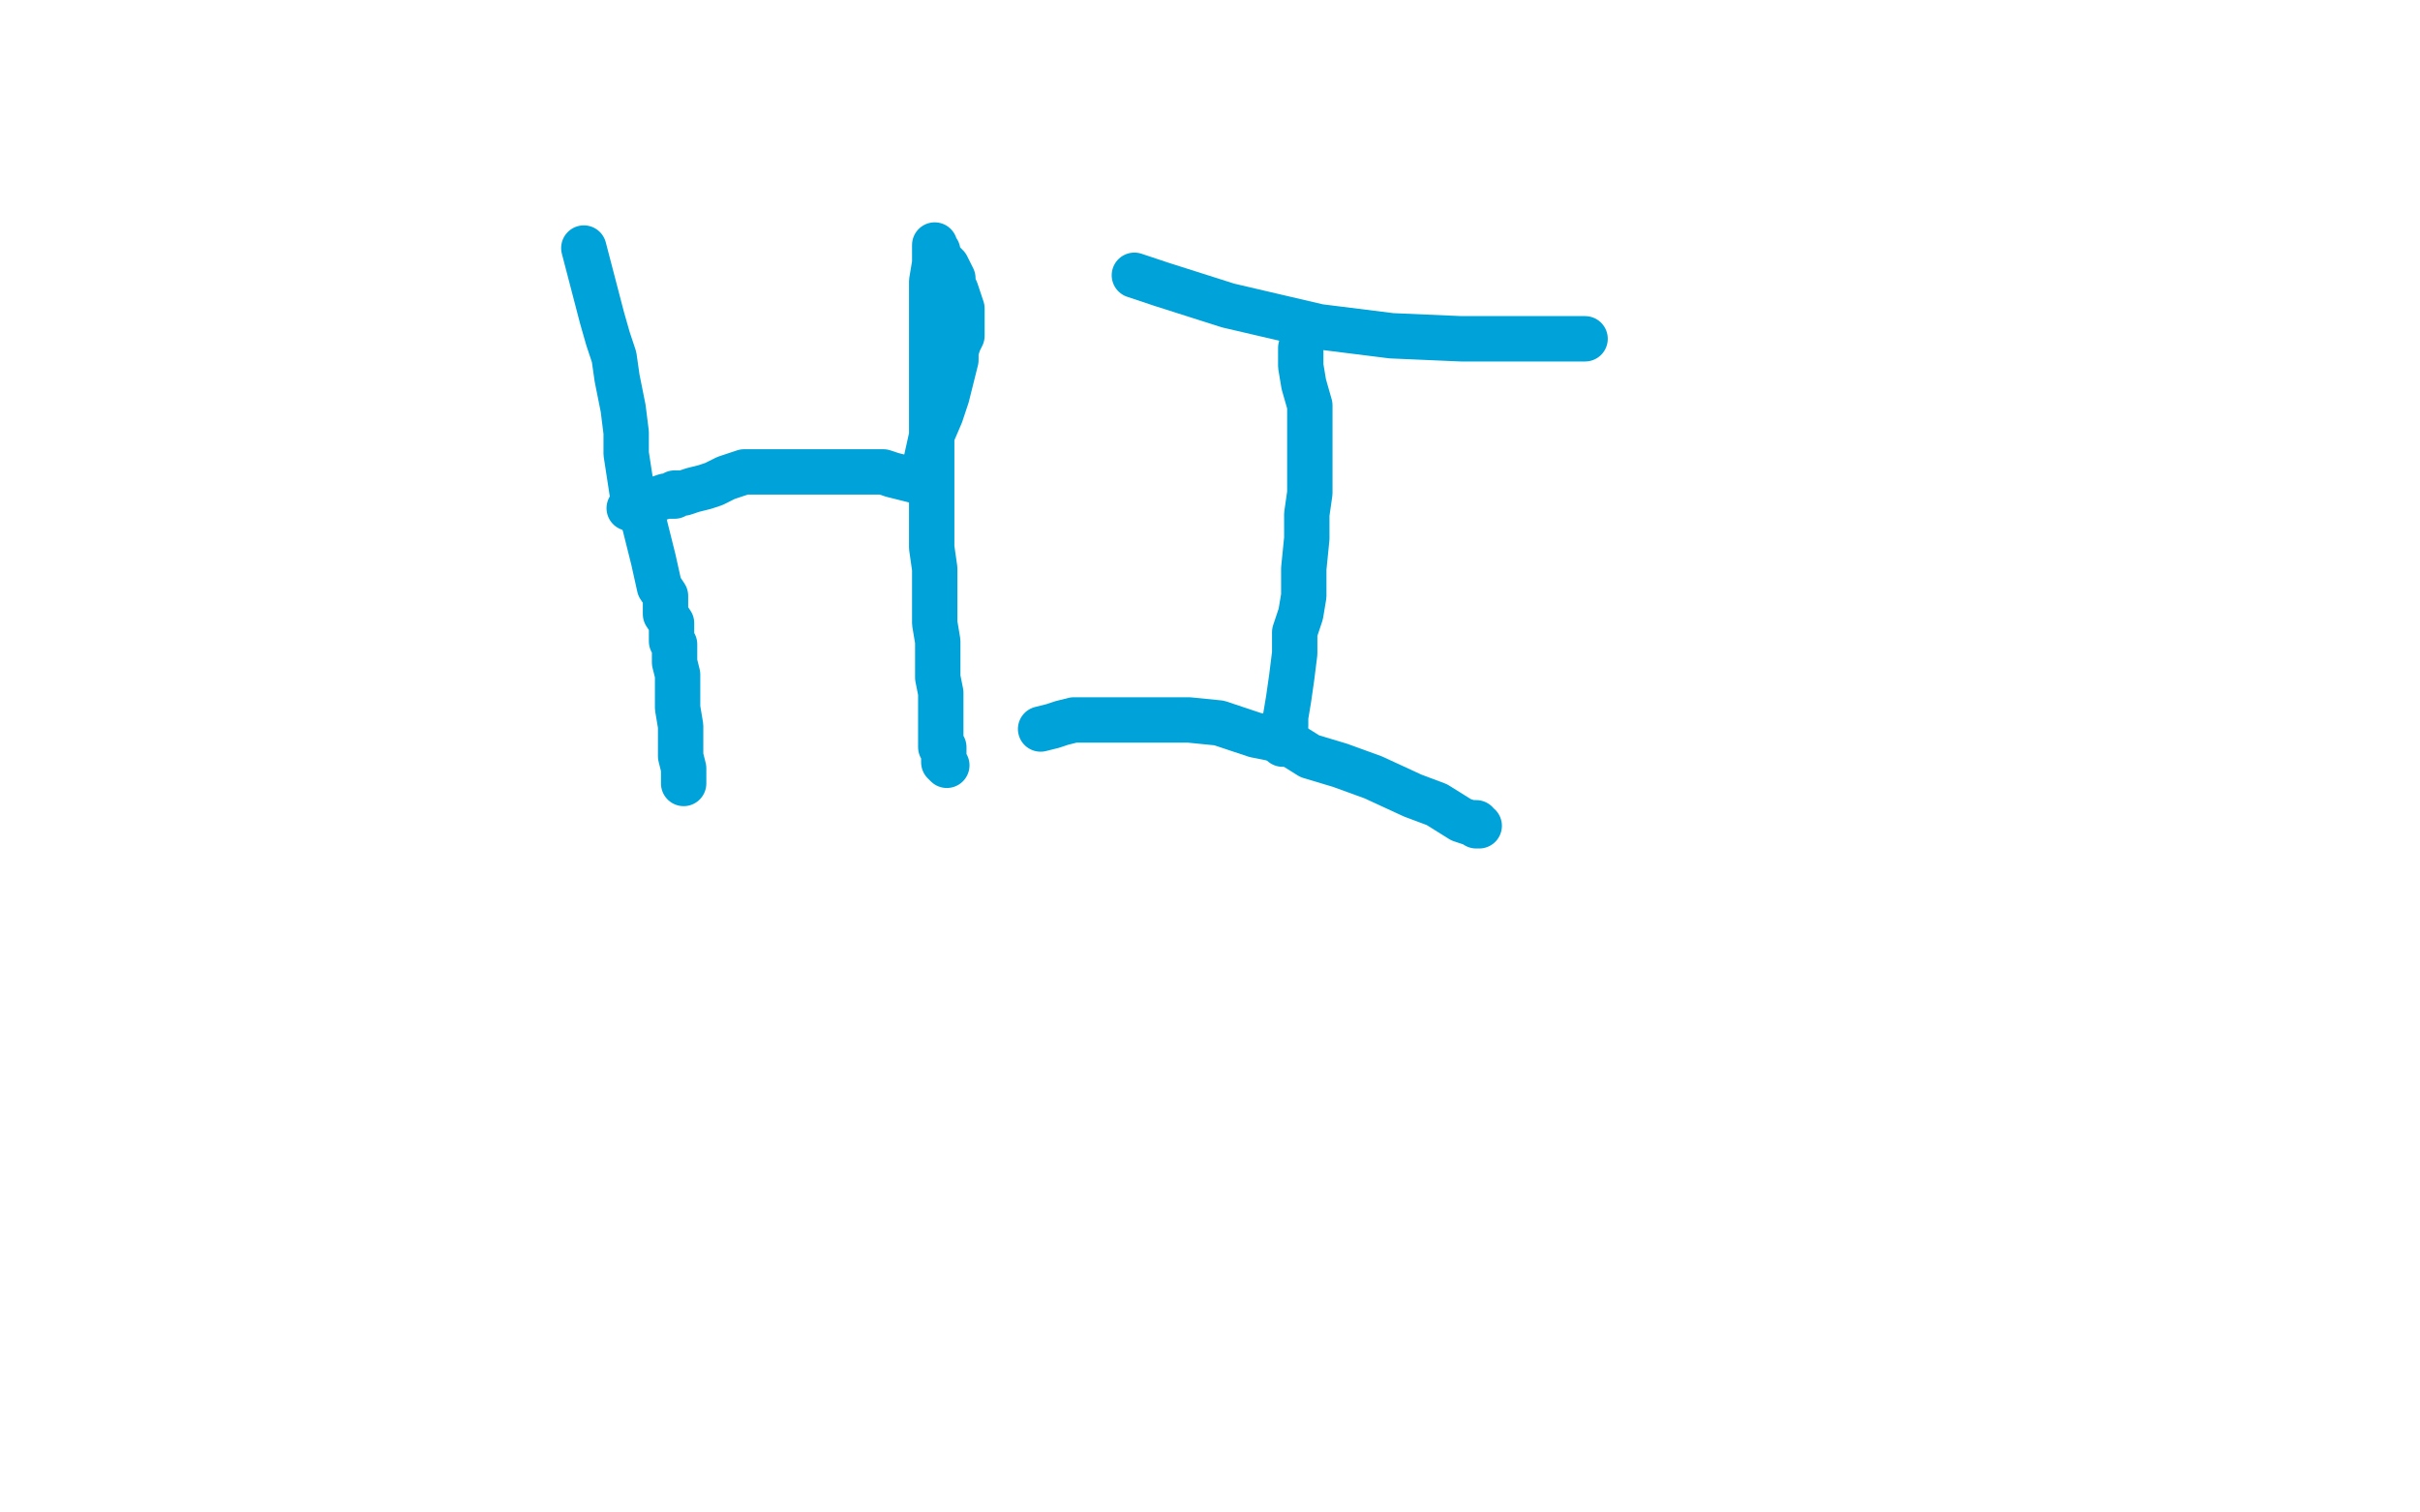 <?xml version="1.0" standalone="no"?>
<!DOCTYPE svg PUBLIC "-//W3C//DTD SVG 1.1//EN"
"http://www.w3.org/Graphics/SVG/1.1/DTD/svg11.dtd">

<svg width="800" height="500" version="1.1" xmlns="http://www.w3.org/2000/svg" xmlns:xlink="http://www.w3.org/1999/xlink" style="stroke-antialiasing: false"><desc>This SVG has been created on https://colorillo.com/</desc><rect x='0' y='0' width='800' height='500' style='fill: rgb(255,255,255); stroke-width:0' /><polyline points="193,82 199,105 199,105 201,112 201,112 203,118 203,118 204,125 204,125 206,135 206,135 207,143 207,143 207,150 209,163 213,173 216,185 218,194 220,197 220,198 220,200 220,203 222,206 222,207 222,208 222,210 222,212 223,213 223,219 224,223 224,229 224,234 225,240 225,245 225,250 226,254 226,257 226,259" style="fill: none; stroke: #00a3d9; stroke-width: 15; stroke-linejoin: round; stroke-linecap: round; stroke-antialiasing: false; stroke-antialias: 0; opacity: 1.0"/>
<polyline points="208,168 215,165 215,165 217,165 217,165 220,164 220,164 221,164 221,164 223,164 223,164 223,163 225,163 226,163 229,162 233,161 236,160 240,158 243,157 246,156 249,156 252,156 255,156 258,156 262,156 266,156 269,156 275,156 278,156 280,156 283,156 286,156 292,156 295,157 299,158 303,159 306,153 308,144 311,137 313,131 314,127 315,123 316,119 316,116 317,113 318,111 318,108 318,106 318,104 318,102 317,99 316,96 315,94 315,92 313,88 310,85 310,83 309,82 309,81 309,82 309,87 308,93 308,97 308,101 308,107 308,110 308,113 308,118 308,122 308,129 308,133 308,136 308,139 308,141 308,144 308,147 308,149 308,155 308,164 308,173 308,181 309,188 309,193 309,196 309,201 309,206 310,212 310,216 310,219 310,222 310,223 310,224 311,229 311,232 311,235 311,240 311,242 311,244 311,245 311,247 312,247 312,248 312,252 313,253" style="fill: none; stroke: #00a3d9; stroke-width: 15; stroke-linejoin: round; stroke-linecap: round; stroke-antialiasing: false; stroke-antialias: 0; opacity: 1.0"/>
<polyline points="375,91 384,94 384,94 406,101 406,101 436,108 436,108 460,111 460,111 483,112 483,112 502,112 502,112 516,112 523,112 524,112" style="fill: none; stroke: #00a3d9; stroke-width: 15; stroke-linejoin: round; stroke-linecap: round; stroke-antialiasing: false; stroke-antialias: 0; opacity: 1.0"/>
<polyline points="430,115 430,121 430,121 431,127 431,127 433,134 433,134 433,140 433,140 433,147 433,147 433,152 433,152 433,154 433,158 433,163 432,170 432,178 431,188 431,197 430,203 428,209 428,216 427,224 426,231 425,237 425,240 424,243 424,244 424,245 424,246" style="fill: none; stroke: #00a3d9; stroke-width: 15; stroke-linejoin: round; stroke-linecap: round; stroke-antialiasing: false; stroke-antialias: 0; opacity: 1.0"/>
<polyline points="344,241 348,240 348,240 351,239 351,239 355,238 355,238 358,238 358,238 360,238 360,238 362,238 362,238 364,238 366,238 369,238 372,238 375,238 378,238 382,238 386,238 393,238 403,239 415,243 425,245 433,250 443,253 454,257 467,263 475,266 483,271 486,272 488,272 488,273 489,273" style="fill: none; stroke: #00a3d9; stroke-width: 15; stroke-linejoin: round; stroke-linecap: round; stroke-antialiasing: false; stroke-antialias: 0; opacity: 1.0"/>
</svg>
